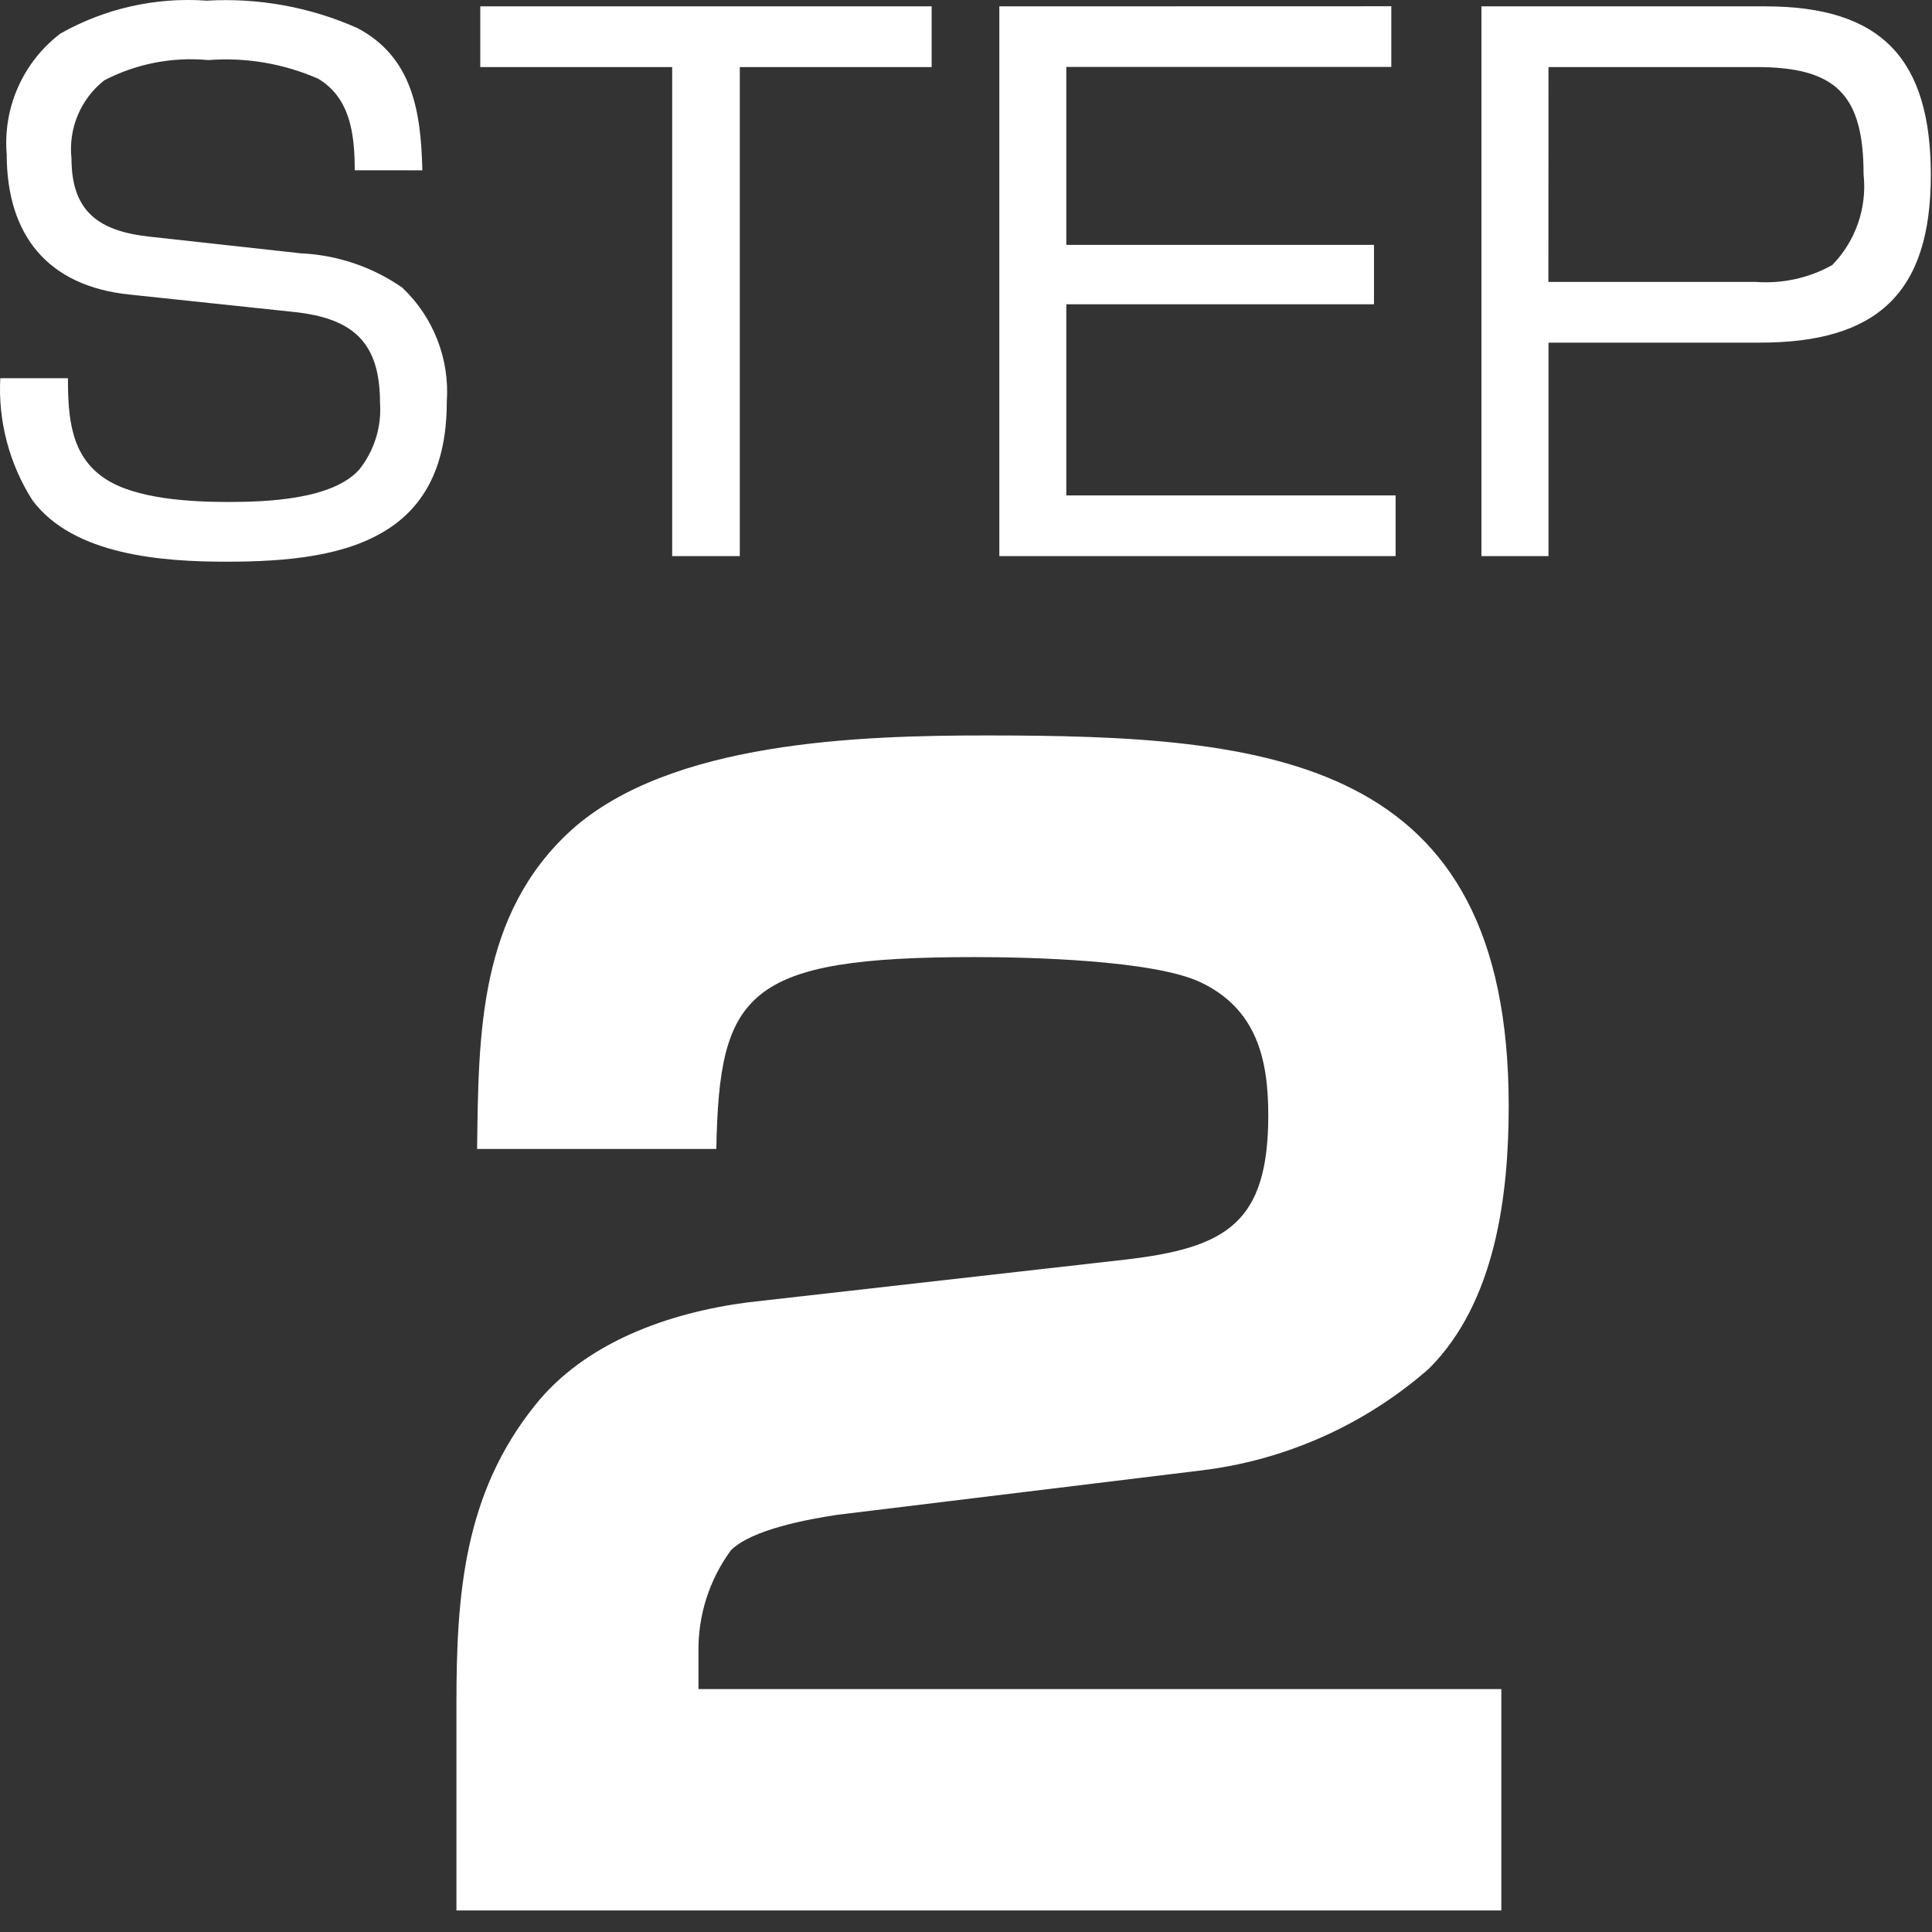 <?xml version="1.0" encoding="UTF-8" standalone="no"?>
<!DOCTYPE svg PUBLIC "-//W3C//DTD SVG 1.1//EN" "http://www.w3.org/Graphics/SVG/1.1/DTD/svg11.dtd">
<svg width="100%" height="100%" viewBox="0 0 72 72" version="1.1" xmlns="http://www.w3.org/2000/svg" xmlns:xlink="http://www.w3.org/1999/xlink" xml:space="preserve" xmlns:serif="http://www.serif.com/" style="fill-rule:evenodd;clip-rule:evenodd;stroke-linejoin:round;stroke-miterlimit:2;">
    <rect x="0" y="0" width="72" height="72" fill="#333333" stroke="none"/>
    <g transform="matrix(1,0,0,1,14.095,71.198)">
        <path d="M3.685,-28.38L12.6,-28.38C12.71,-34.21 13.7,-35.53 22.225,-35.53C24.26,-35.53 28.88,-35.42 30.64,-34.595C32.73,-33.605 33.17,-31.735 33.17,-29.645C33.17,-25.63 31.63,-24.695 27.835,-24.255L13.75,-22.66C10.835,-22.275 7.7,-21.175 5.83,-18.81C3.19,-15.51 2.915,-11.77 2.915,-7.7L2.915,0L41.855,0L41.855,-8.25L11.935,-8.25L11.935,-9.625C11.912,-10.99 12.337,-12.325 13.145,-13.425C13.915,-14.195 16.005,-14.58 17.105,-14.745L30.635,-16.395C33.795,-16.77 36.769,-18.095 39.16,-20.195C41.635,-22.67 42.13,-26.63 42.13,-29.985C42.13,-43.02 33.22,-43.79 22.66,-43.79C17.93,-43.79 10.89,-43.57 7.205,-40.27C3.74,-37.125 3.74,-32.67 3.685,-28.38Z" style="fill:white;fill-rule:nonzero;"/>
    </g>
    <g transform="matrix(1,0,0,1,-1.55,20.725)">
        <path d="M17.29,-14.378C17.238,-16.562 16.926,-18.59 14.872,-19.678C13.109,-20.462 11.183,-20.813 9.256,-20.7C7.356,-20.838 5.458,-20.411 3.8,-19.474C2.41,-18.415 1.654,-16.715 1.8,-14.974C1.8,-11.958 3.334,-10.06 6.376,-9.748L12.512,-9.098C14.696,-8.864 15.712,-7.98 15.712,-5.718C15.776,-4.816 15.497,-3.923 14.932,-3.218C13.918,-2.1 11.474,-2.018 10.044,-2.018C8.718,-2.018 6.586,-2.118 5.444,-2.902C4.186,-3.744 4.082,-5.174 4.082,-6.63L1.56,-6.63C1.477,-5.026 1.897,-3.435 2.76,-2.08C4.29,-0.026 7.618,0.208 9.984,0.208C12.272,0.208 14.456,0 16.016,-1.014C17.342,-1.872 18.2,-3.328 18.2,-5.746C18.314,-7.344 17.703,-8.912 16.536,-10.01C15.424,-10.781 14.117,-11.222 12.766,-11.284L7.1,-11.908C5.228,-12.116 4.214,-12.844 4.214,-14.82C4.093,-15.935 4.555,-17.037 5.436,-17.732C6.628,-18.35 7.973,-18.612 9.31,-18.486C10.716,-18.595 12.128,-18.355 13.418,-17.786C14.562,-17.086 14.77,-15.836 14.77,-14.38L17.29,-14.378ZM36.27,-18.226L36.27,-20.488L19.448,-20.488L19.448,-18.226L26.6,-18.226L26.6,0L29.12,0L29.12,-18.226L36.27,-18.226ZM38.792,-20.488L38.792,0L53.56,0L53.56,-2.262L41.288,-2.262L41.288,-9.386L52.754,-9.386L52.754,-11.6L41.288,-11.6L41.288,-18.23L53.4,-18.23L53.4,-20.492L38.792,-20.488ZM56.758,-20.488L56.758,0L59.258,0L59.258,-7.956L67.136,-7.956C71.478,-7.956 73.506,-9.776 73.506,-14.196C73.506,-18.512 71.686,-20.488 67.344,-20.488L56.758,-20.488ZM59.258,-18.226L67,-18.226C69.964,-18.226 71,-17.212 71,-14.226C71.135,-12.982 70.705,-11.74 69.83,-10.846C68.968,-10.365 67.984,-10.147 67,-10.218L59.254,-10.218L59.258,-18.226Z" style="fill:white;fill-rule:nonzero;"/>
    </g>
</svg>

